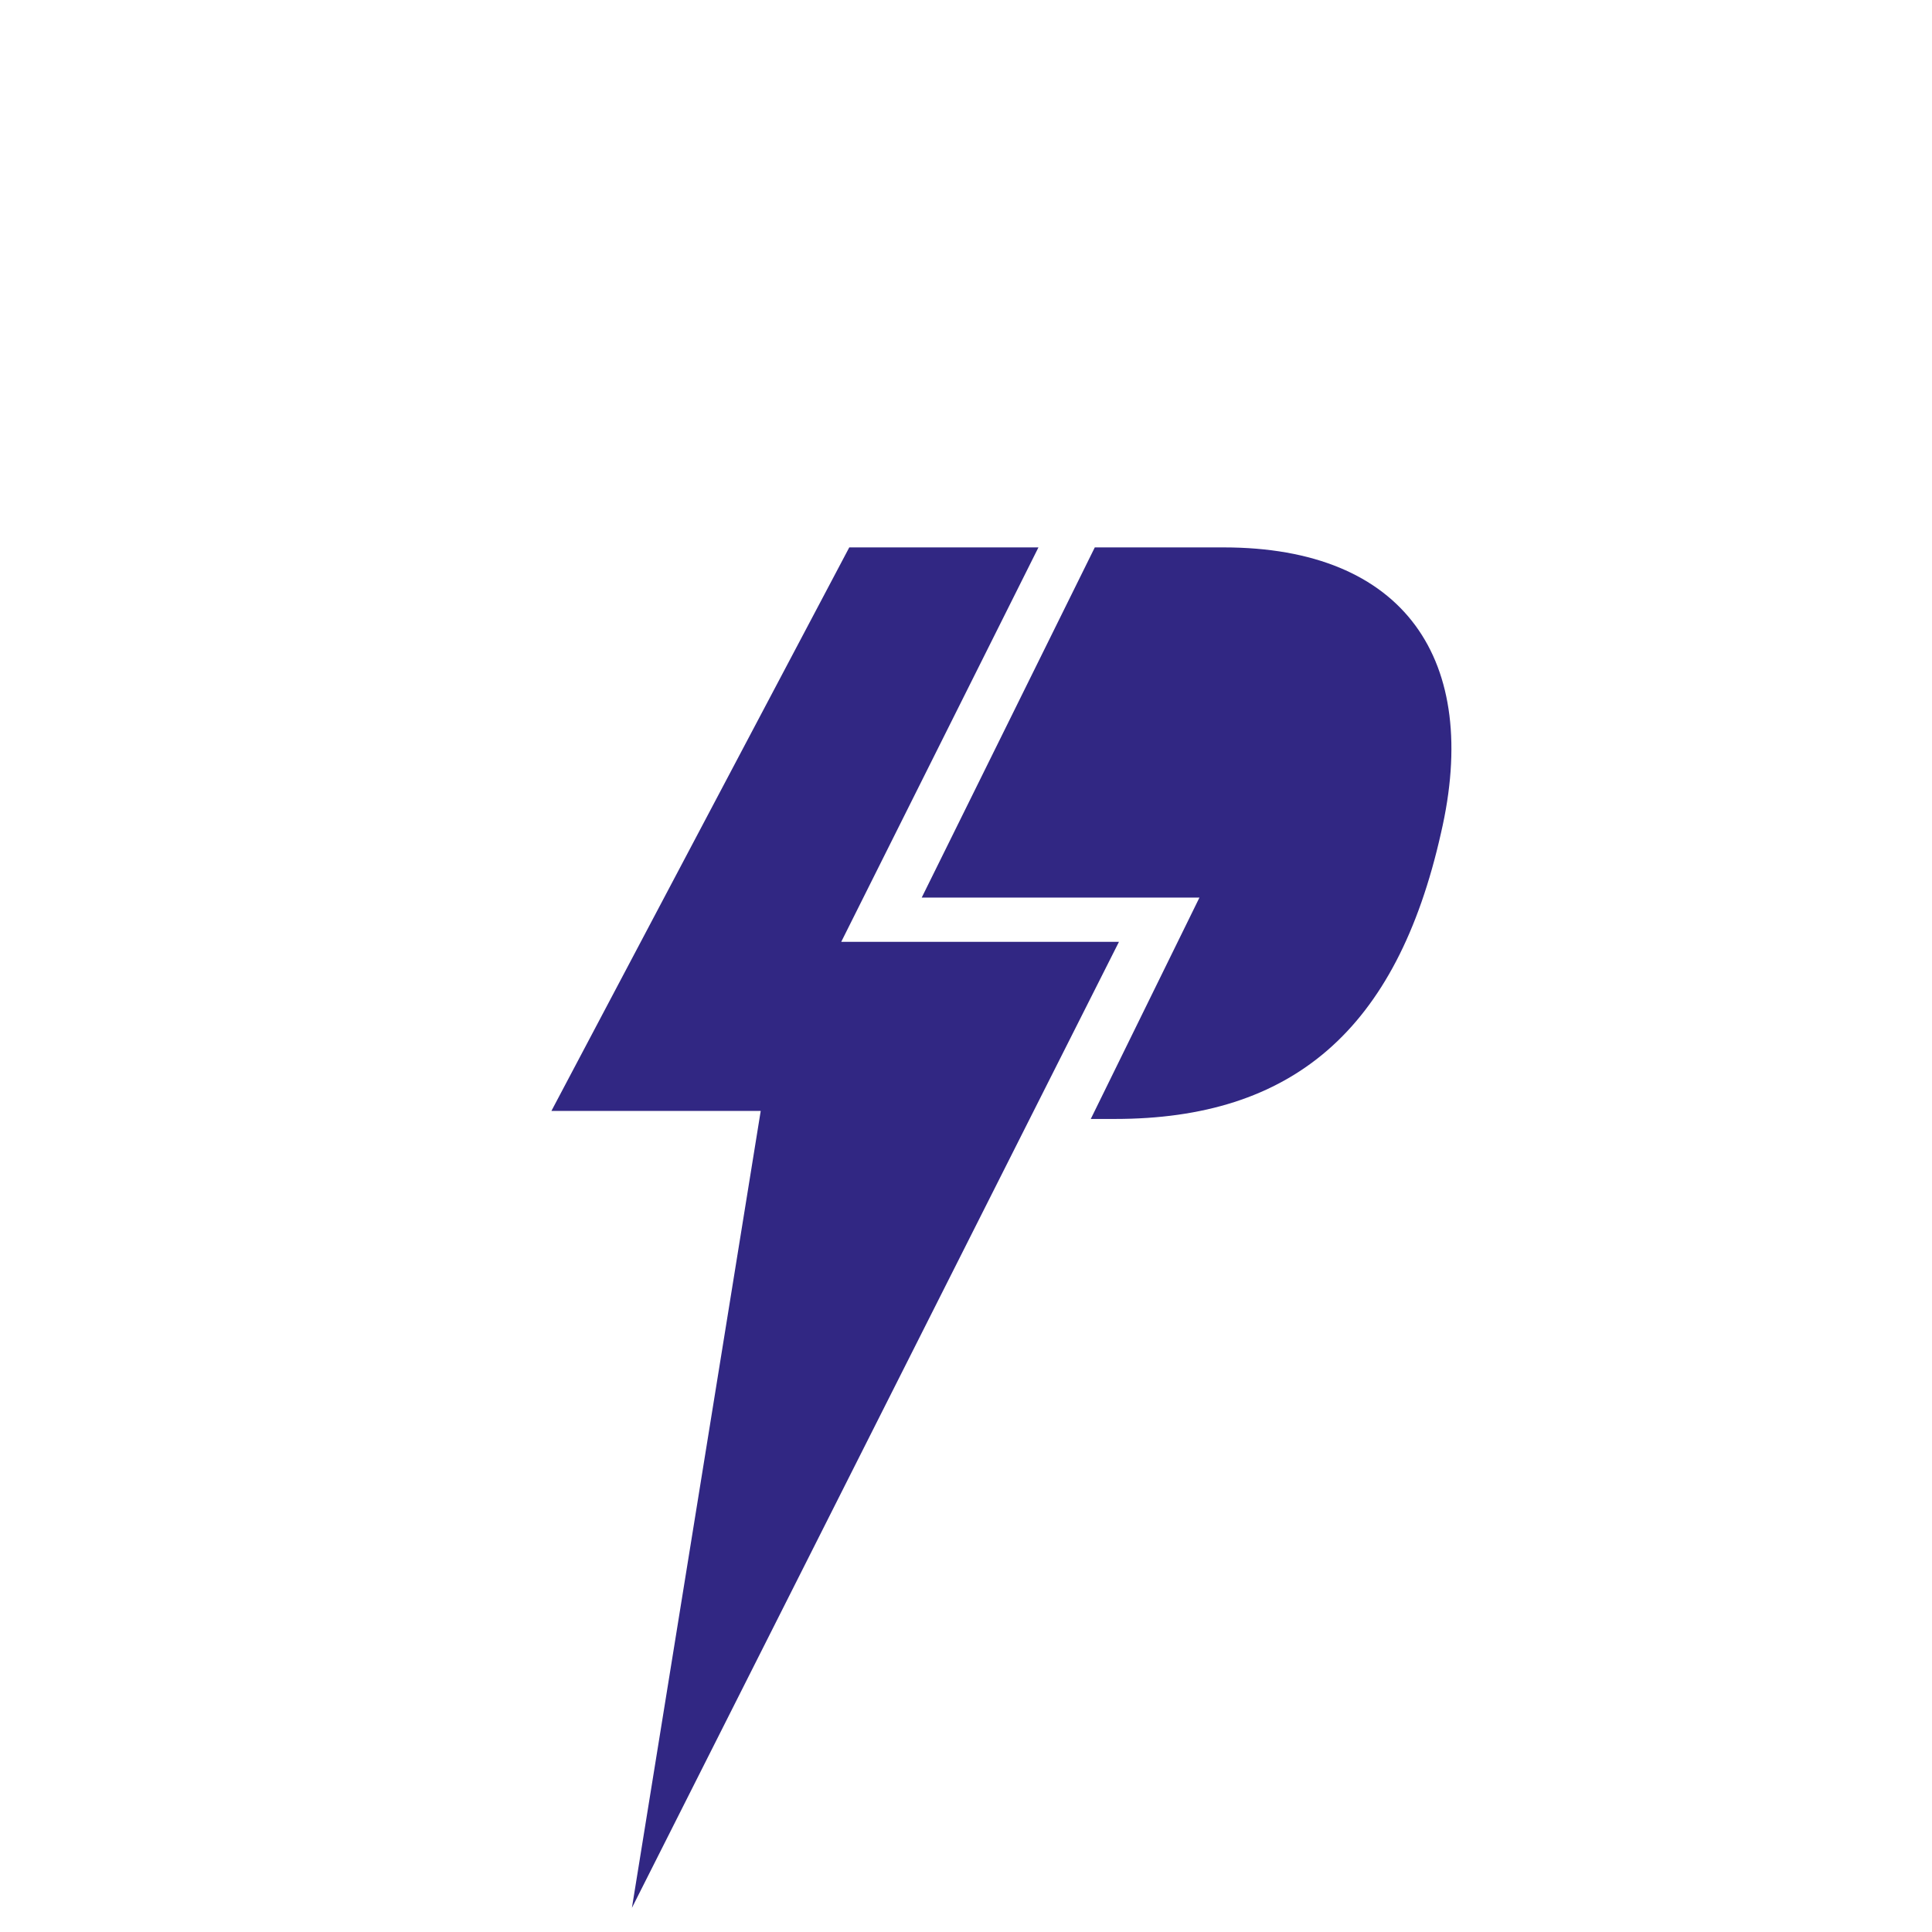 <?xml version="1.0" encoding="UTF-8"?>
<svg id="Layer_1" xmlns="http://www.w3.org/2000/svg" width="48" height="48" version="1.1" viewBox="0 0 48 48">
  <!-- Generator: Adobe Illustrator 29.3.1, SVG Export Plug-In . SVG Version: 2.1.0 Build 151)  -->
  <defs>
    <style>
      .st0 {
        fill: #312783;
      }
    </style>
  </defs>
  <polygon class="st0" points="21.1 13.6 25.8 13.6 20.9 23.4 27.8 23.4 15.7 47.4 18.9 27.6 13.7 27.6 21.1 13.6"/>
  <path class="st0" d="M22.9,22.3l4.3-8.7h3.2c4.5,0,6.4,2.8,5.4,7.1-1.1,4.9-3.7,7.1-8.1,7.1h-.6l2.7-5.5h-6.9Z"/>
</svg>